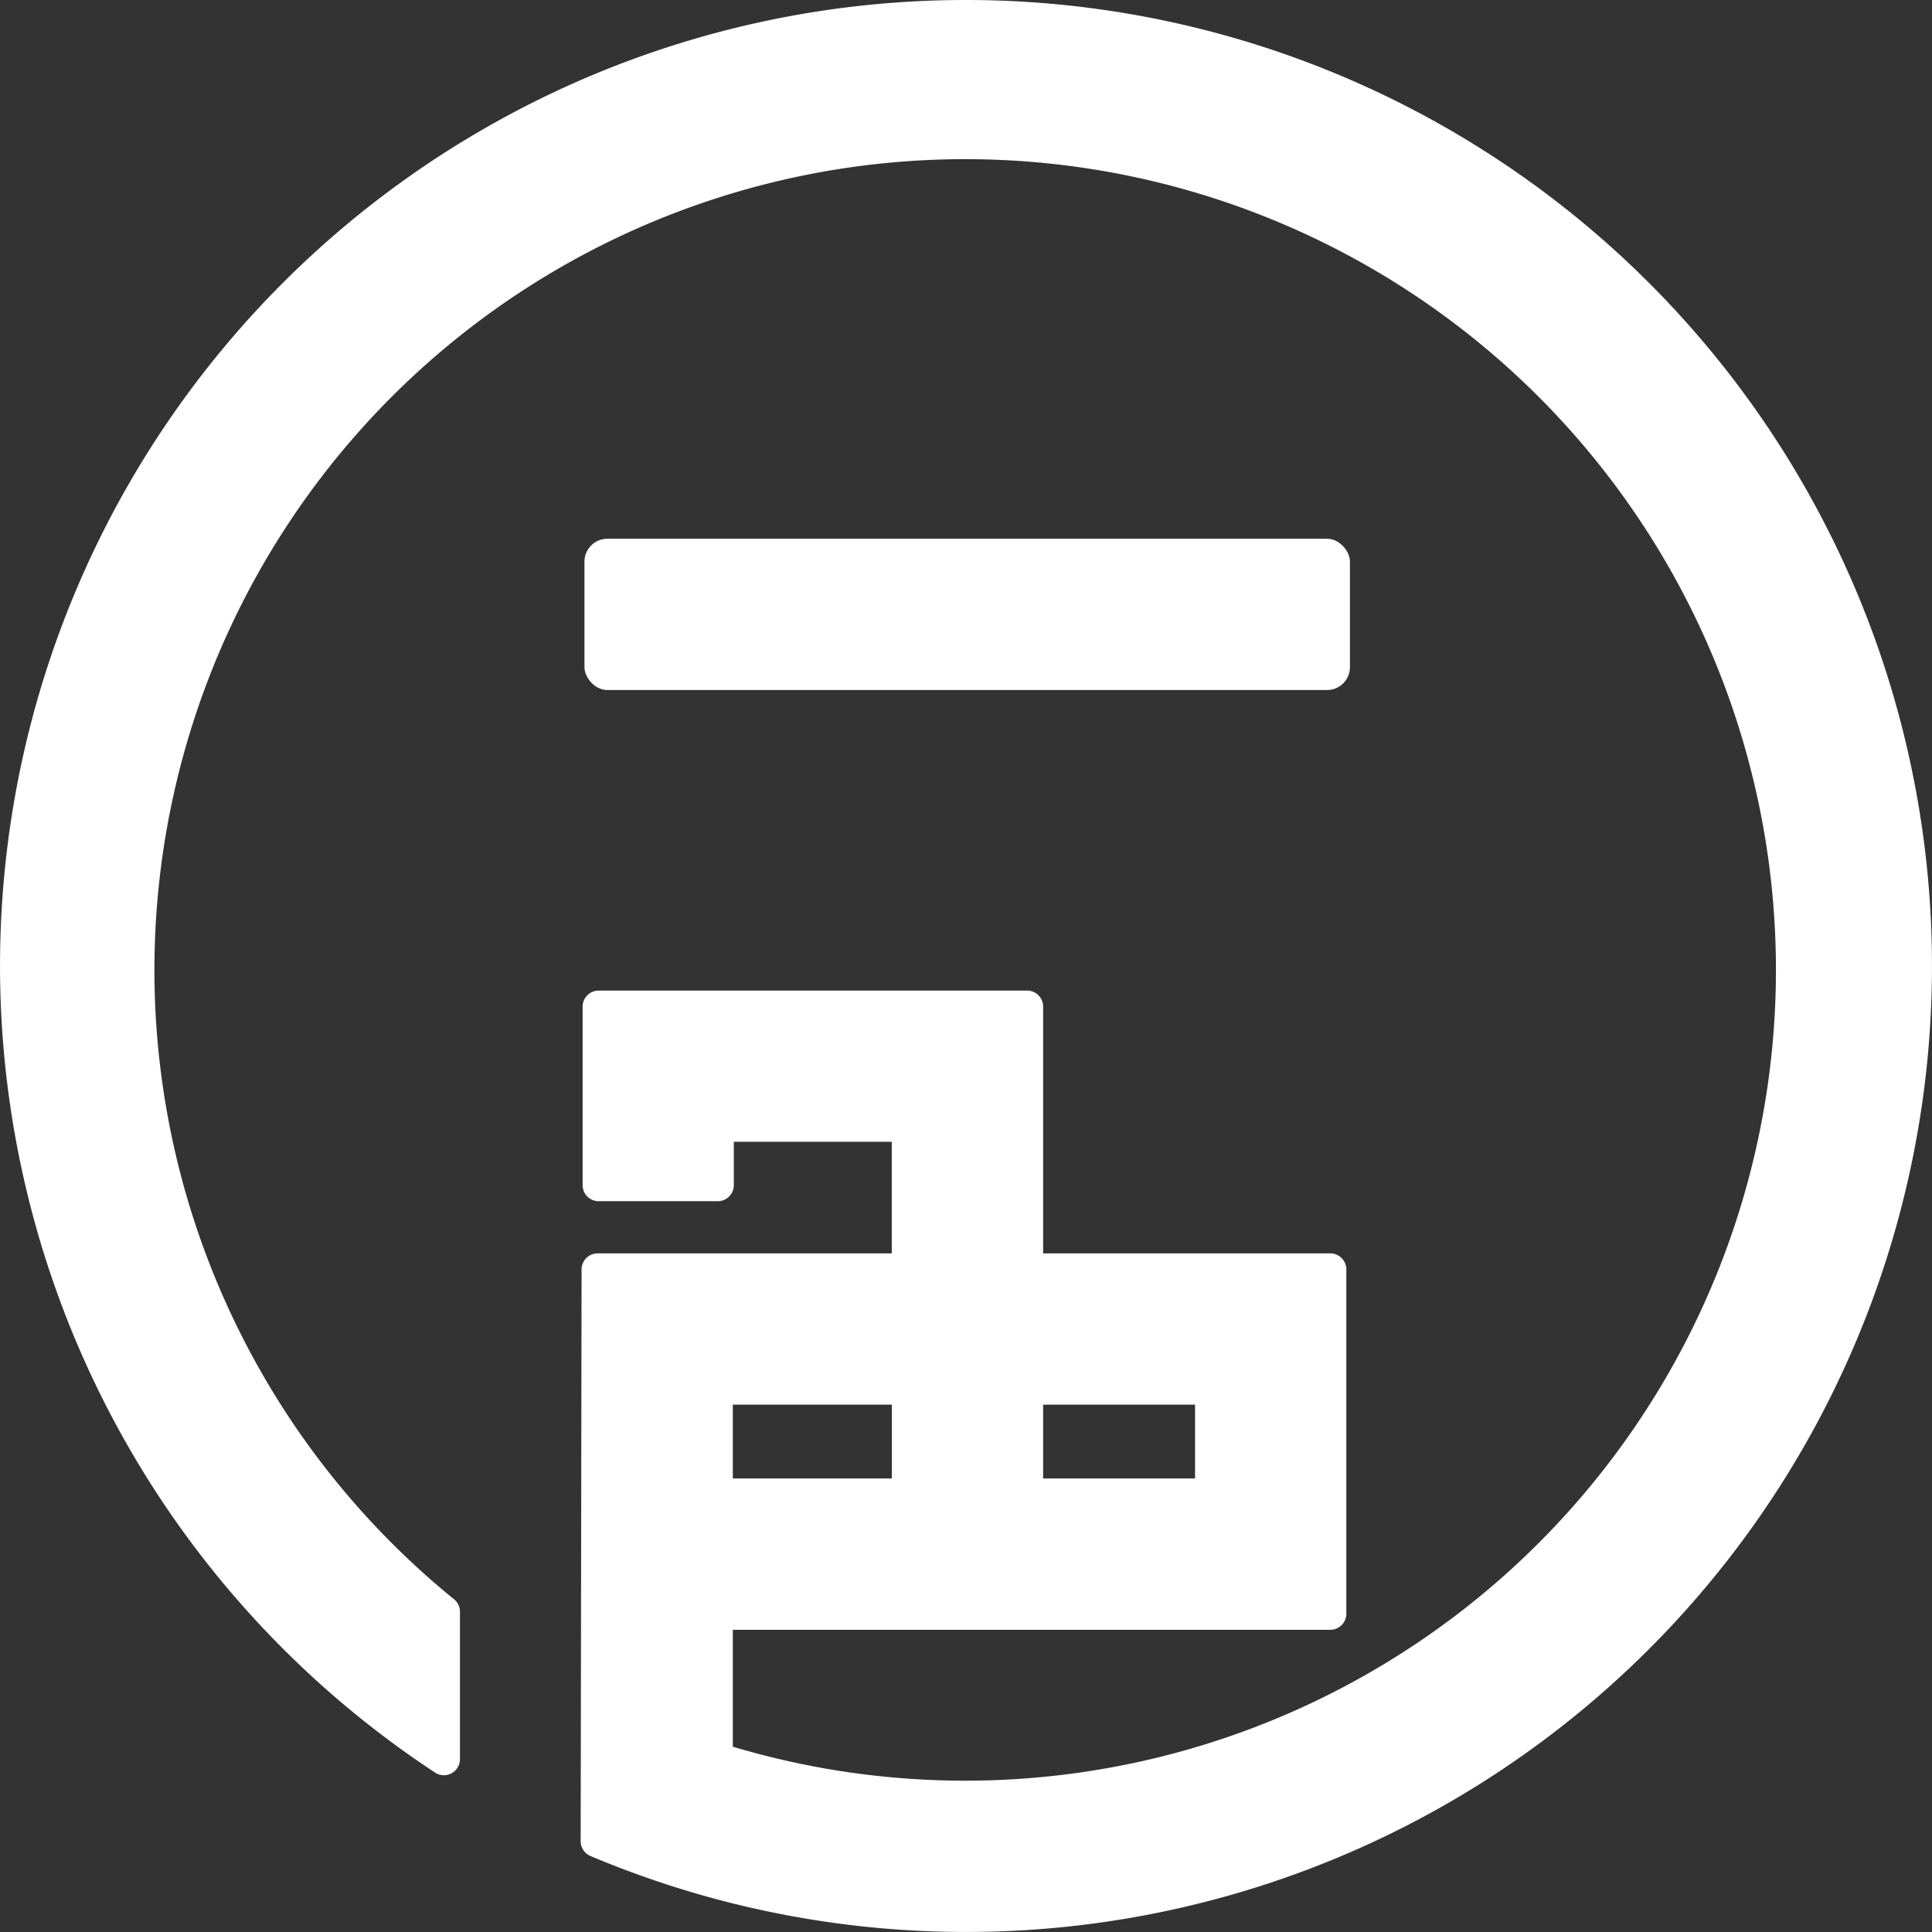 <svg xmlns="http://www.w3.org/2000/svg" width="81.001" height="81" viewBox="0 0 81.001 81">
  <rect x="0" y="0" width="81.001" height="81" fill="#333333" stroke="none"/>
  <g id="グループ_5872" data-name="グループ 5872" transform="translate(88.589 -42)">
    <path id="パス_15901" data-name="パス 15901" d="M56.734,1.169A40.489,40.489,0,0,0,34.475,75.486a.673.673,0,0,0,1.043-.561V68.74a.671.671,0,0,0-.25-.522A33.992,33.992,0,1,1,46.958,74.4V69.5H72.007a.673.673,0,0,0,.673-.672V54.39a.673.673,0,0,0-.673-.672H59.968V43.371A.673.673,0,0,0,59.3,42.7H41.333a.672.672,0,0,0-.672.673v7.485a.673.673,0,0,0,.672.673h5A.673.673,0,0,0,47,50.856V49.04h6.623v4.678H41.289a.672.672,0,0,0-.672.672l-.038,23.973a.671.671,0,0,0,.41.62A40.5,40.5,0,1,0,56.734,1.169ZM46.958,63.155V60.06h6.668v3.095Zm13.01,0V60.06h6.37v3.095Z" transform="translate(-104.823 40.831)" fill="#fff"/>
    <rect id="長方形_1790" data-name="長方形 1790" width="32.094" height="6.342" rx="0.959" transform="translate(-64.085 64.588)" fill="#fff"/>
  </g>
</svg>
